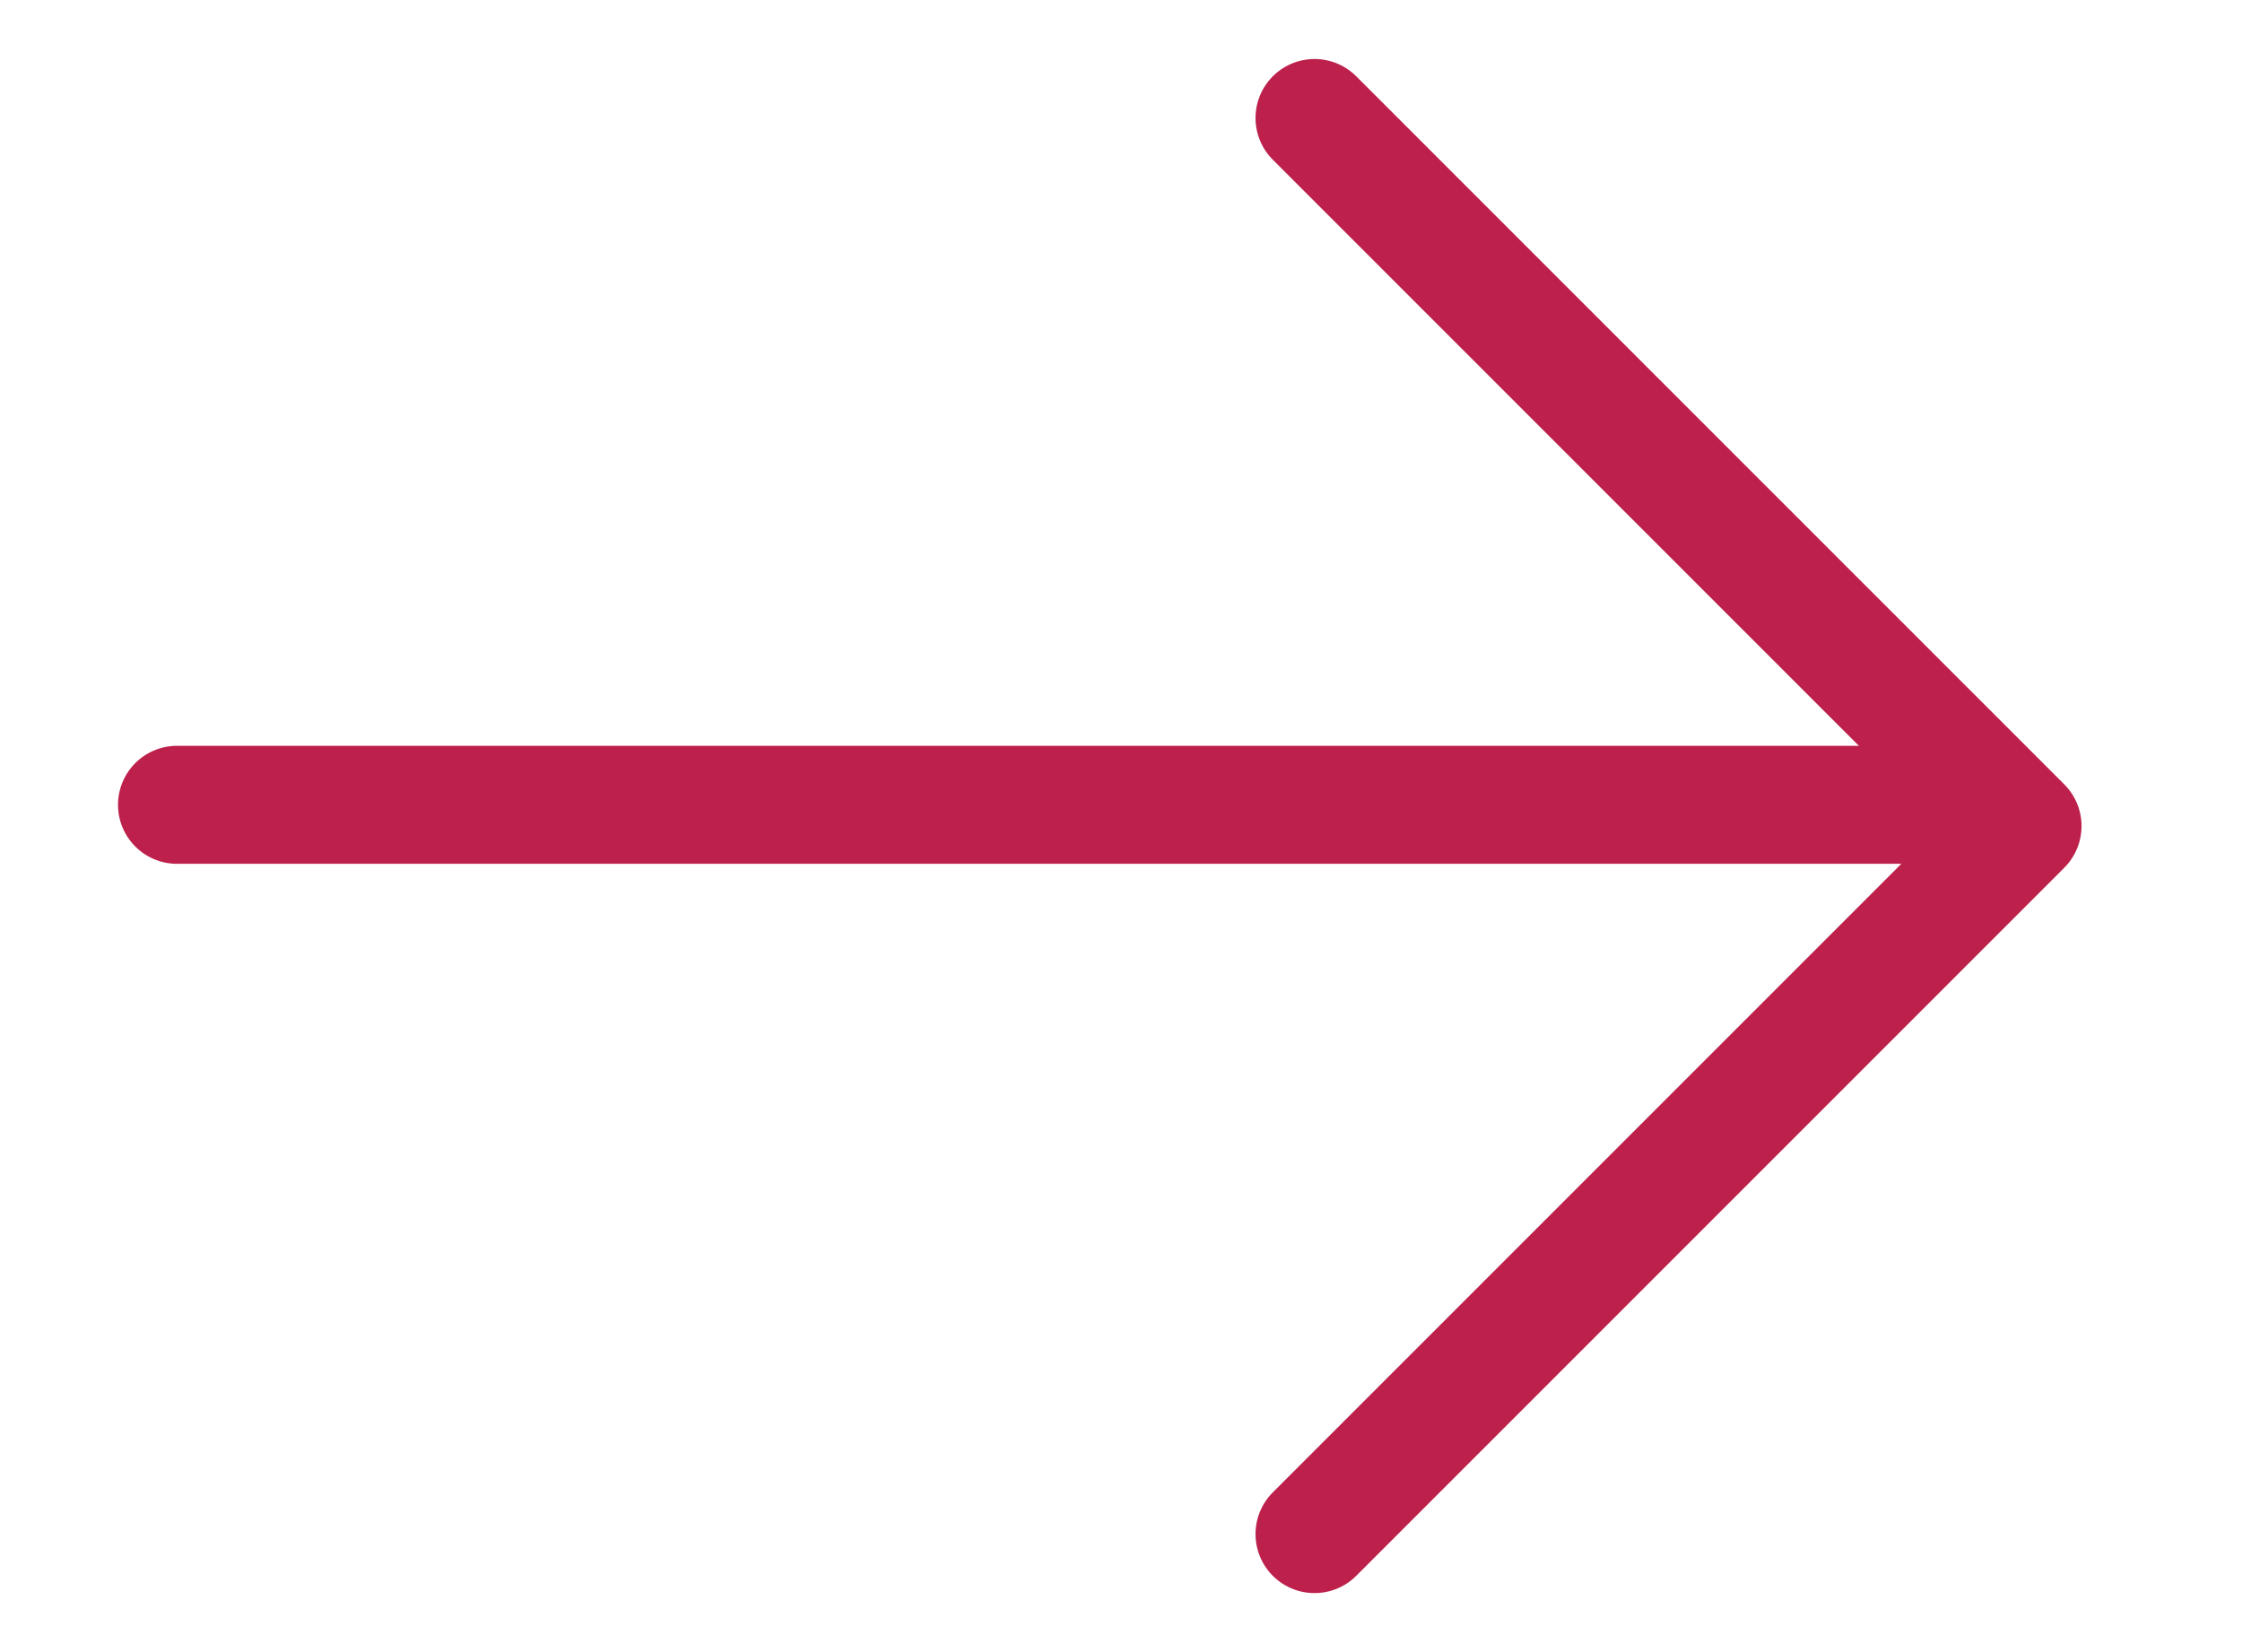 <svg id="Livello_1" data-name="Livello 1" xmlns="http://www.w3.org/2000/svg" viewBox="0 0 19 14"><defs><style>.cls-1,.cls-2{fill:none;stroke:#bc204b;stroke-linecap:round;}.cls-2{stroke-linejoin:round;}</style></defs><g id="_04-Design" data-name="04-Design"><g id="empatica_production_desktop_aria" data-name="empatica/production/desktop/aria"><g id="respiratory_infections" data-name="respiratory infections"><g id="Group-4"><g id="arrow-teal"><line id="Path-7" class="cls-1" x1="1.5" y1="6.82" x2="16.64" y2="6.82"/><polyline id="Path-5-Copy" class="cls-2" points="11.14 1 17.14 7 11.14 13"/></g></g></g></g></g></svg>